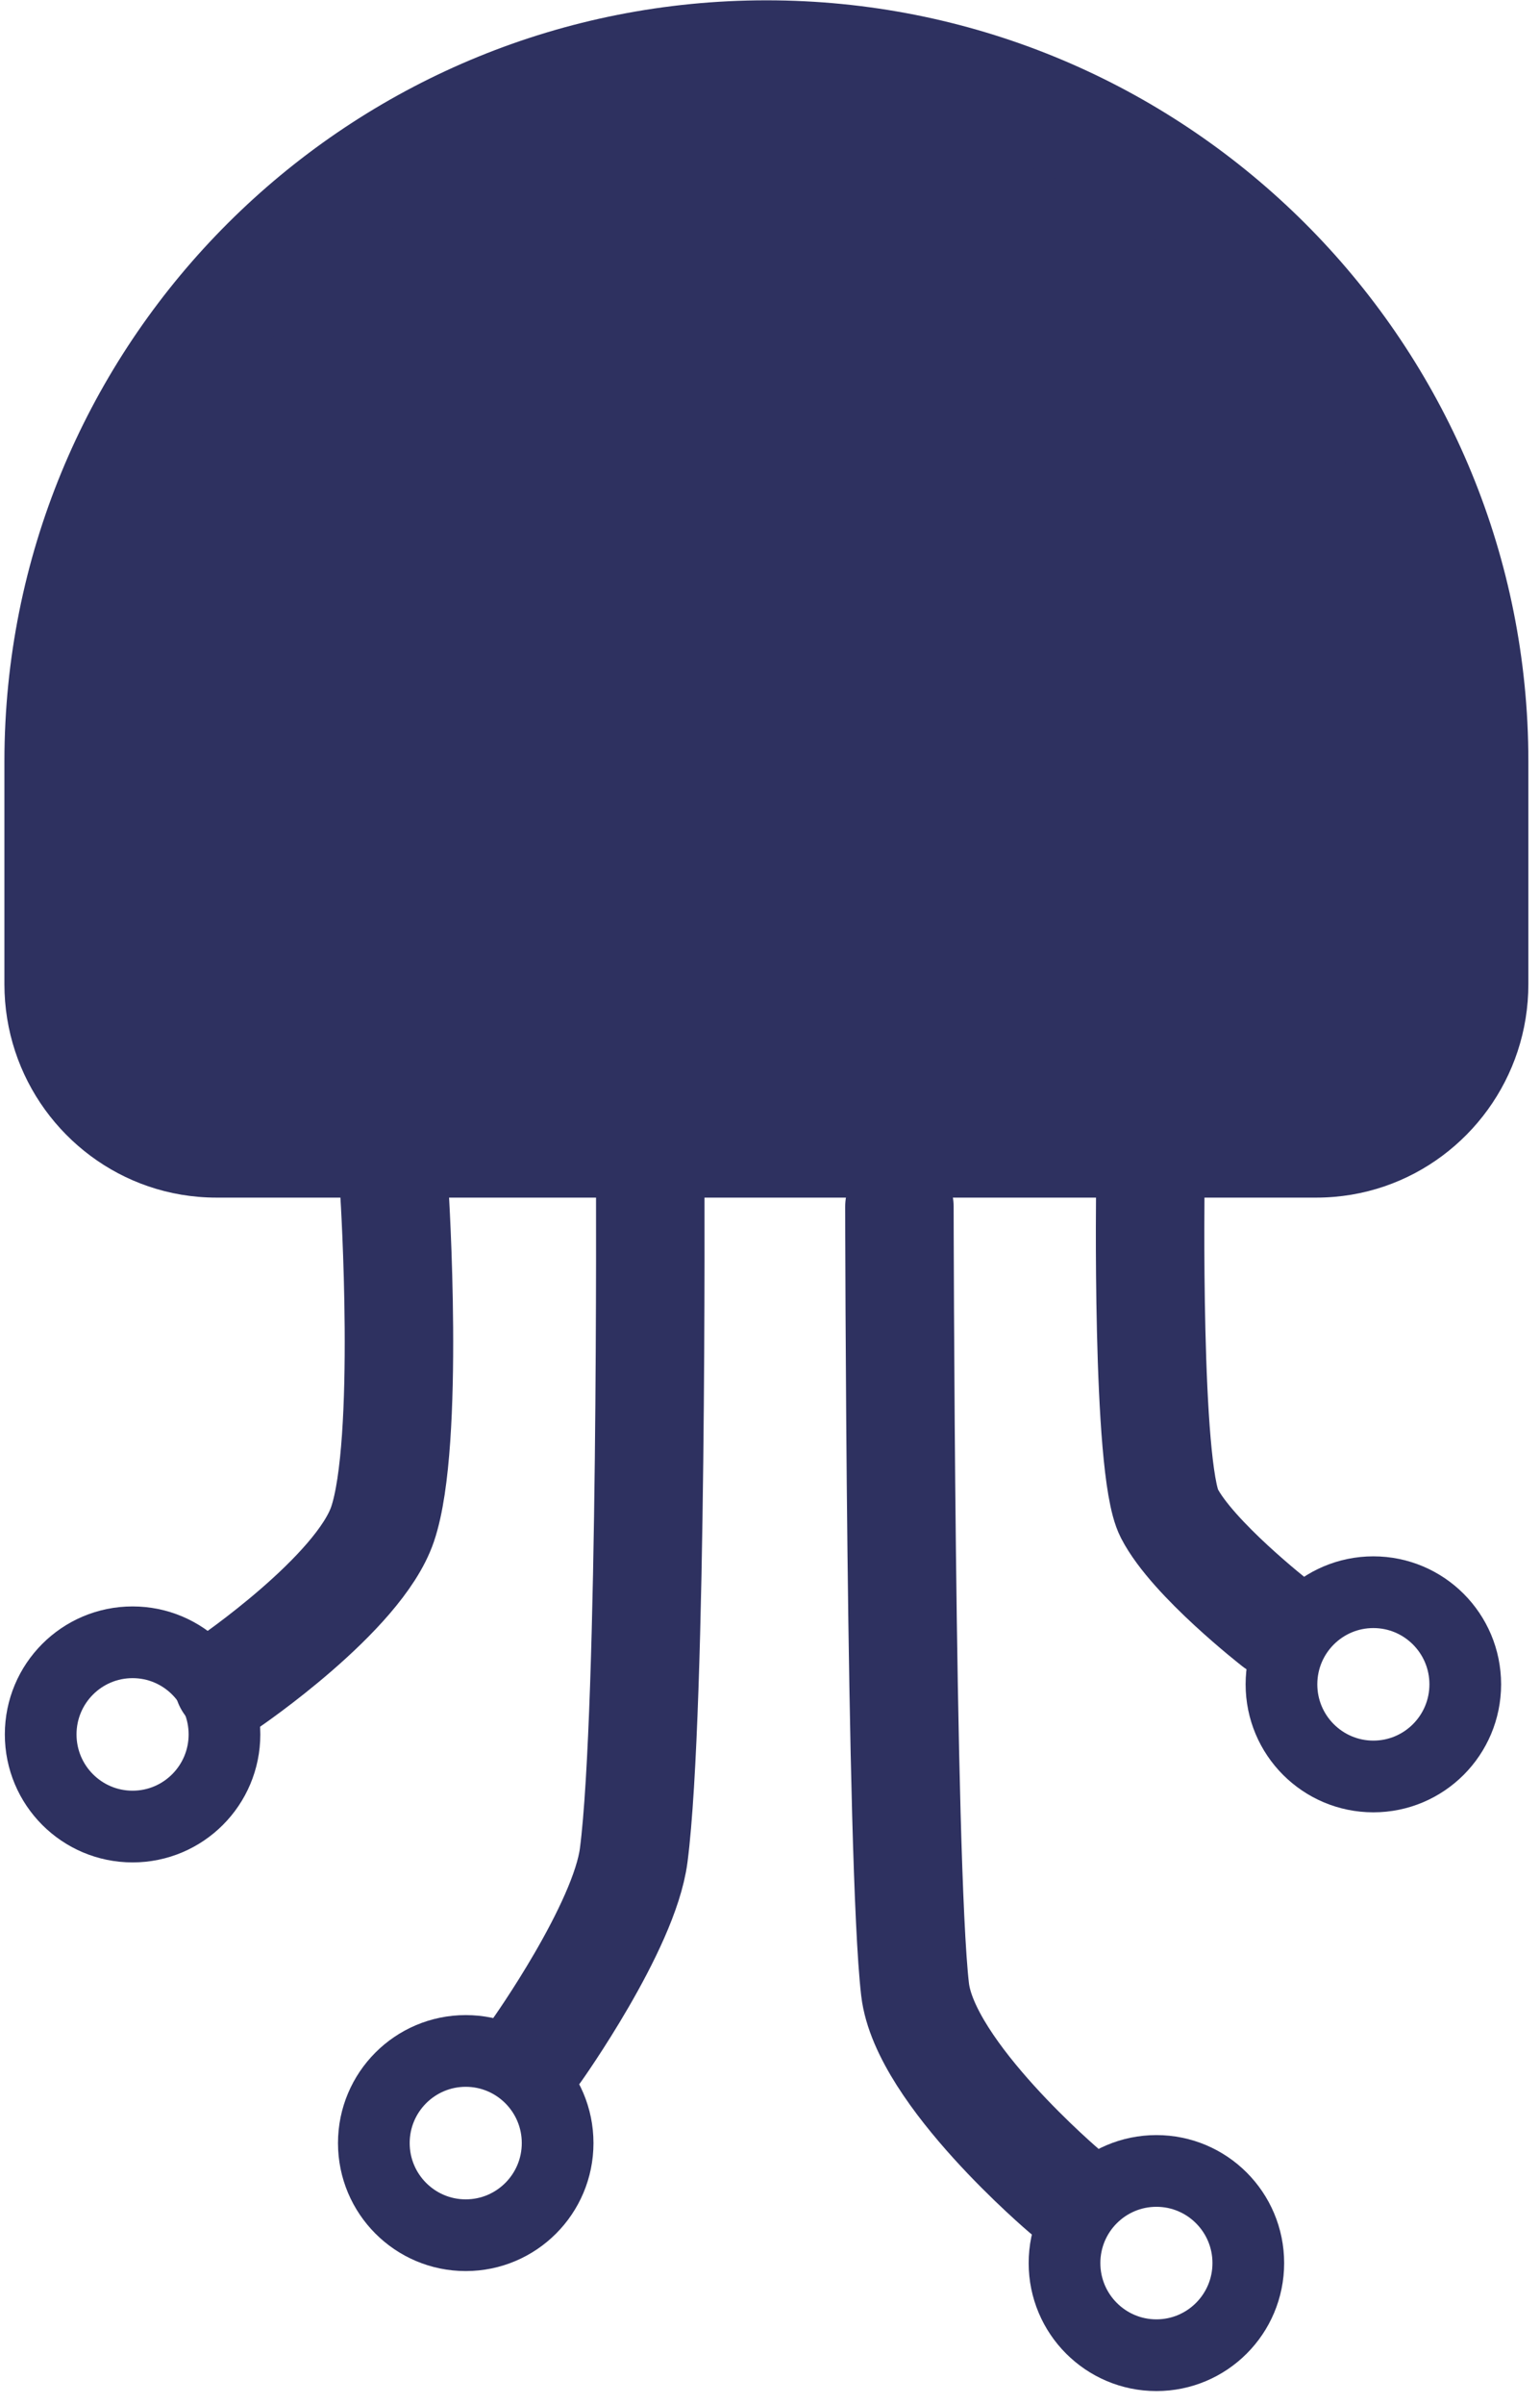 <?xml version="1.0" encoding="UTF-8" standalone="no"?><!DOCTYPE svg PUBLIC "-//W3C//DTD SVG 1.1//EN" "http://www.w3.org/Graphics/SVG/1.1/DTD/svg11.dtd"><svg width="100%" height="100%" viewBox="0 0 116 181" version="1.1" xmlns="http://www.w3.org/2000/svg" xmlns:xlink="http://www.w3.org/1999/xlink" xml:space="preserve" xmlns:serif="http://www.serif.com/" style="fill-rule:evenodd;clip-rule:evenodd;stroke-linecap:round;stroke-linejoin:round;stroke-miterlimit:1.5;"><g><path d="M29.714,89.826c-0,-0 1.188,18.788 -0.896,24.932c-1.783,5.257 -11.612,11.936 -11.612,11.936" style="fill:none;stroke:#2e3160;stroke-width:8.17px;"/><path d="M48.976,88.441c0,0 0.183,40.253 -1.242,51.245c-0.704,5.429 -7.308,14.708 -7.308,14.708" style="fill:none;stroke:#2e3160;stroke-width:8.17px;"/><path d="M67.748,90.85c-0,-0 0.064,49.422 1.18,58.947c0.737,6.294 11.29,15.212 11.29,15.212" style="fill:none;stroke:#2e3160;stroke-width:8.17px;"/><path d="M86.653,89.007c-0,0 -0.317,21.553 1.422,24.937c1.759,3.422 8.022,8.302 8.022,8.302" style="fill:none;stroke:#2e3160;stroke-width:8.17px;"/><ellipse cx="103.448" cy="126.82" rx="6.922" ry="6.937" style="fill:none;stroke:#2e3160;stroke-width:5.4px;"/><ellipse cx="87.106" cy="170.396" rx="6.922" ry="6.937" style="fill:none;stroke:#2e3160;stroke-width:5.4px;"/><ellipse cx="35.081" cy="161.361" rx="6.922" ry="6.937" style="fill:none;stroke:#2e3160;stroke-width:5.4px;"/><ellipse cx="9.986" cy="130.591" rx="6.922" ry="6.937" style="fill:none;stroke:#2e3160;stroke-width:5.4px;"/><path d="M4.564,54.603c1.427,-28.066 24.702,-50.416 53.164,-50.416c28.462,-0 51.738,22.35 53.165,50.416c0.046,0.905 0.069,1.817 0.069,2.733l-0,16.759c-0,5.239 -3.357,9.692 -8.017,11.287c-1.189,0.408 -2.464,0.628 -3.789,0.628l-82.856,0c-1.325,0 -2.6,-0.22 -3.789,-0.628c-4.66,-1.595 -8.017,-6.048 -8.017,-11.287l0,-16.759c0,-0.916 0.024,-1.828 0.07,-2.733Z" style="fill:#2e3160;"/><path d="M0.407,54.391c1.538,-30.262 26.631,-54.367 57.321,-54.367c30.69,0 55.783,24.105 57.322,54.367c0.049,0.976 0.074,1.958 0.074,2.945l0,16.759c0,7.07 -4.542,13.073 -10.83,15.226c-1.613,0.552 -3.341,0.852 -5.138,0.852l-82.856,-0c-1.797,-0 -3.524,-0.3 -5.137,-0.852c-6.289,-2.153 -10.831,-8.156 -10.831,-15.226l-0,-16.759c-0,-0.987 0.025,-1.969 0.075,-2.945Zm8.314,0.423c-0.043,0.836 -0.064,1.676 -0.064,2.522l-0,16.759c-0,3.407 2.172,6.312 5.202,7.349c0.766,0.263 1.588,0.404 2.441,0.404l82.856,-0c0.854,-0 1.675,-0.141 2.441,-0.404c3.031,-1.037 5.202,-3.942 5.202,-7.349l0,-16.759c0,-0.846 -0.021,-1.686 -0.064,-2.522c-1.315,-25.869 -22.773,-46.465 -49.007,-46.465c-26.234,0 -47.692,20.596 -49.007,46.465Z" style="fill:#2e3160;"/></g></svg>